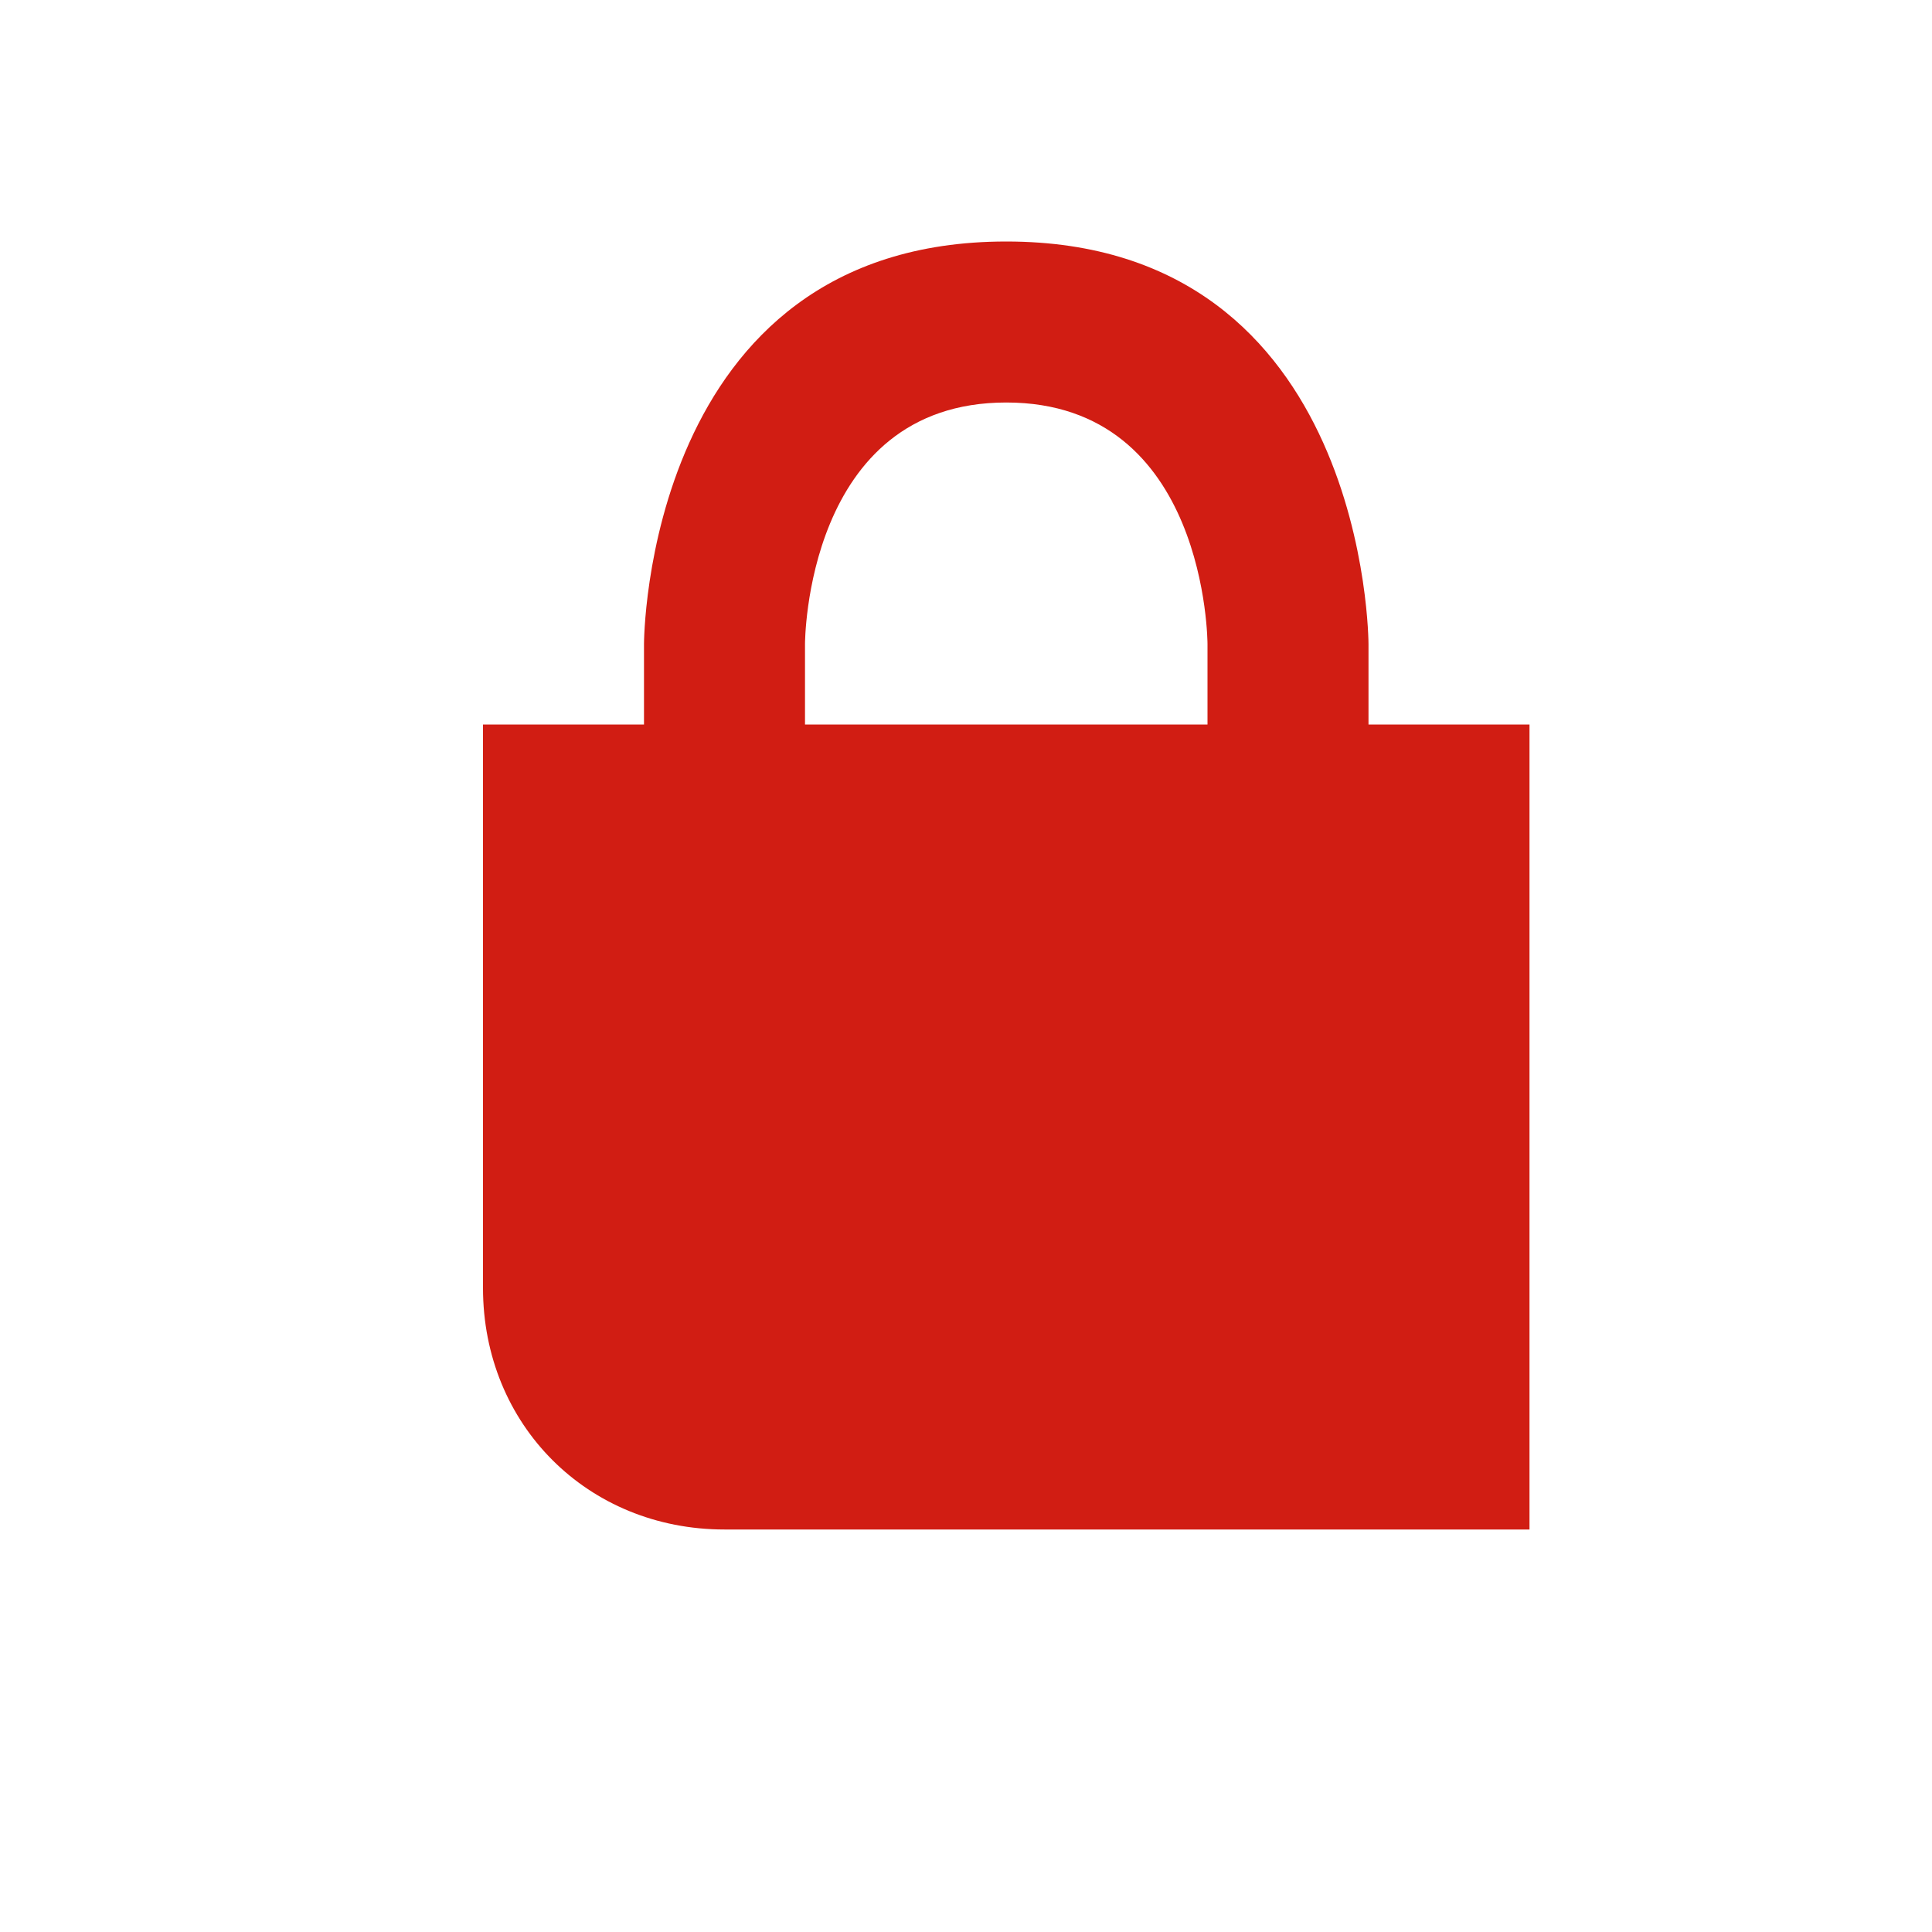 <?xml version="1.0" encoding="utf-8"?>
<svg xmlns="http://www.w3.org/2000/svg" width="24" height="24" viewBox="0 0 24 24"><style>* { fill: #D11D13 }</style>
    <g id="g390">
        <path d="M15 8s0-3-2.5-3-2.5 3-2.5 3v1h5zm2 0v1h2v10h-10c-1.7 0-3-1.3-3-3v-7h2v-1s0-5 4.5-5 4.5 5 4.5 5z" id="path392"/>
    </g>
</svg>
